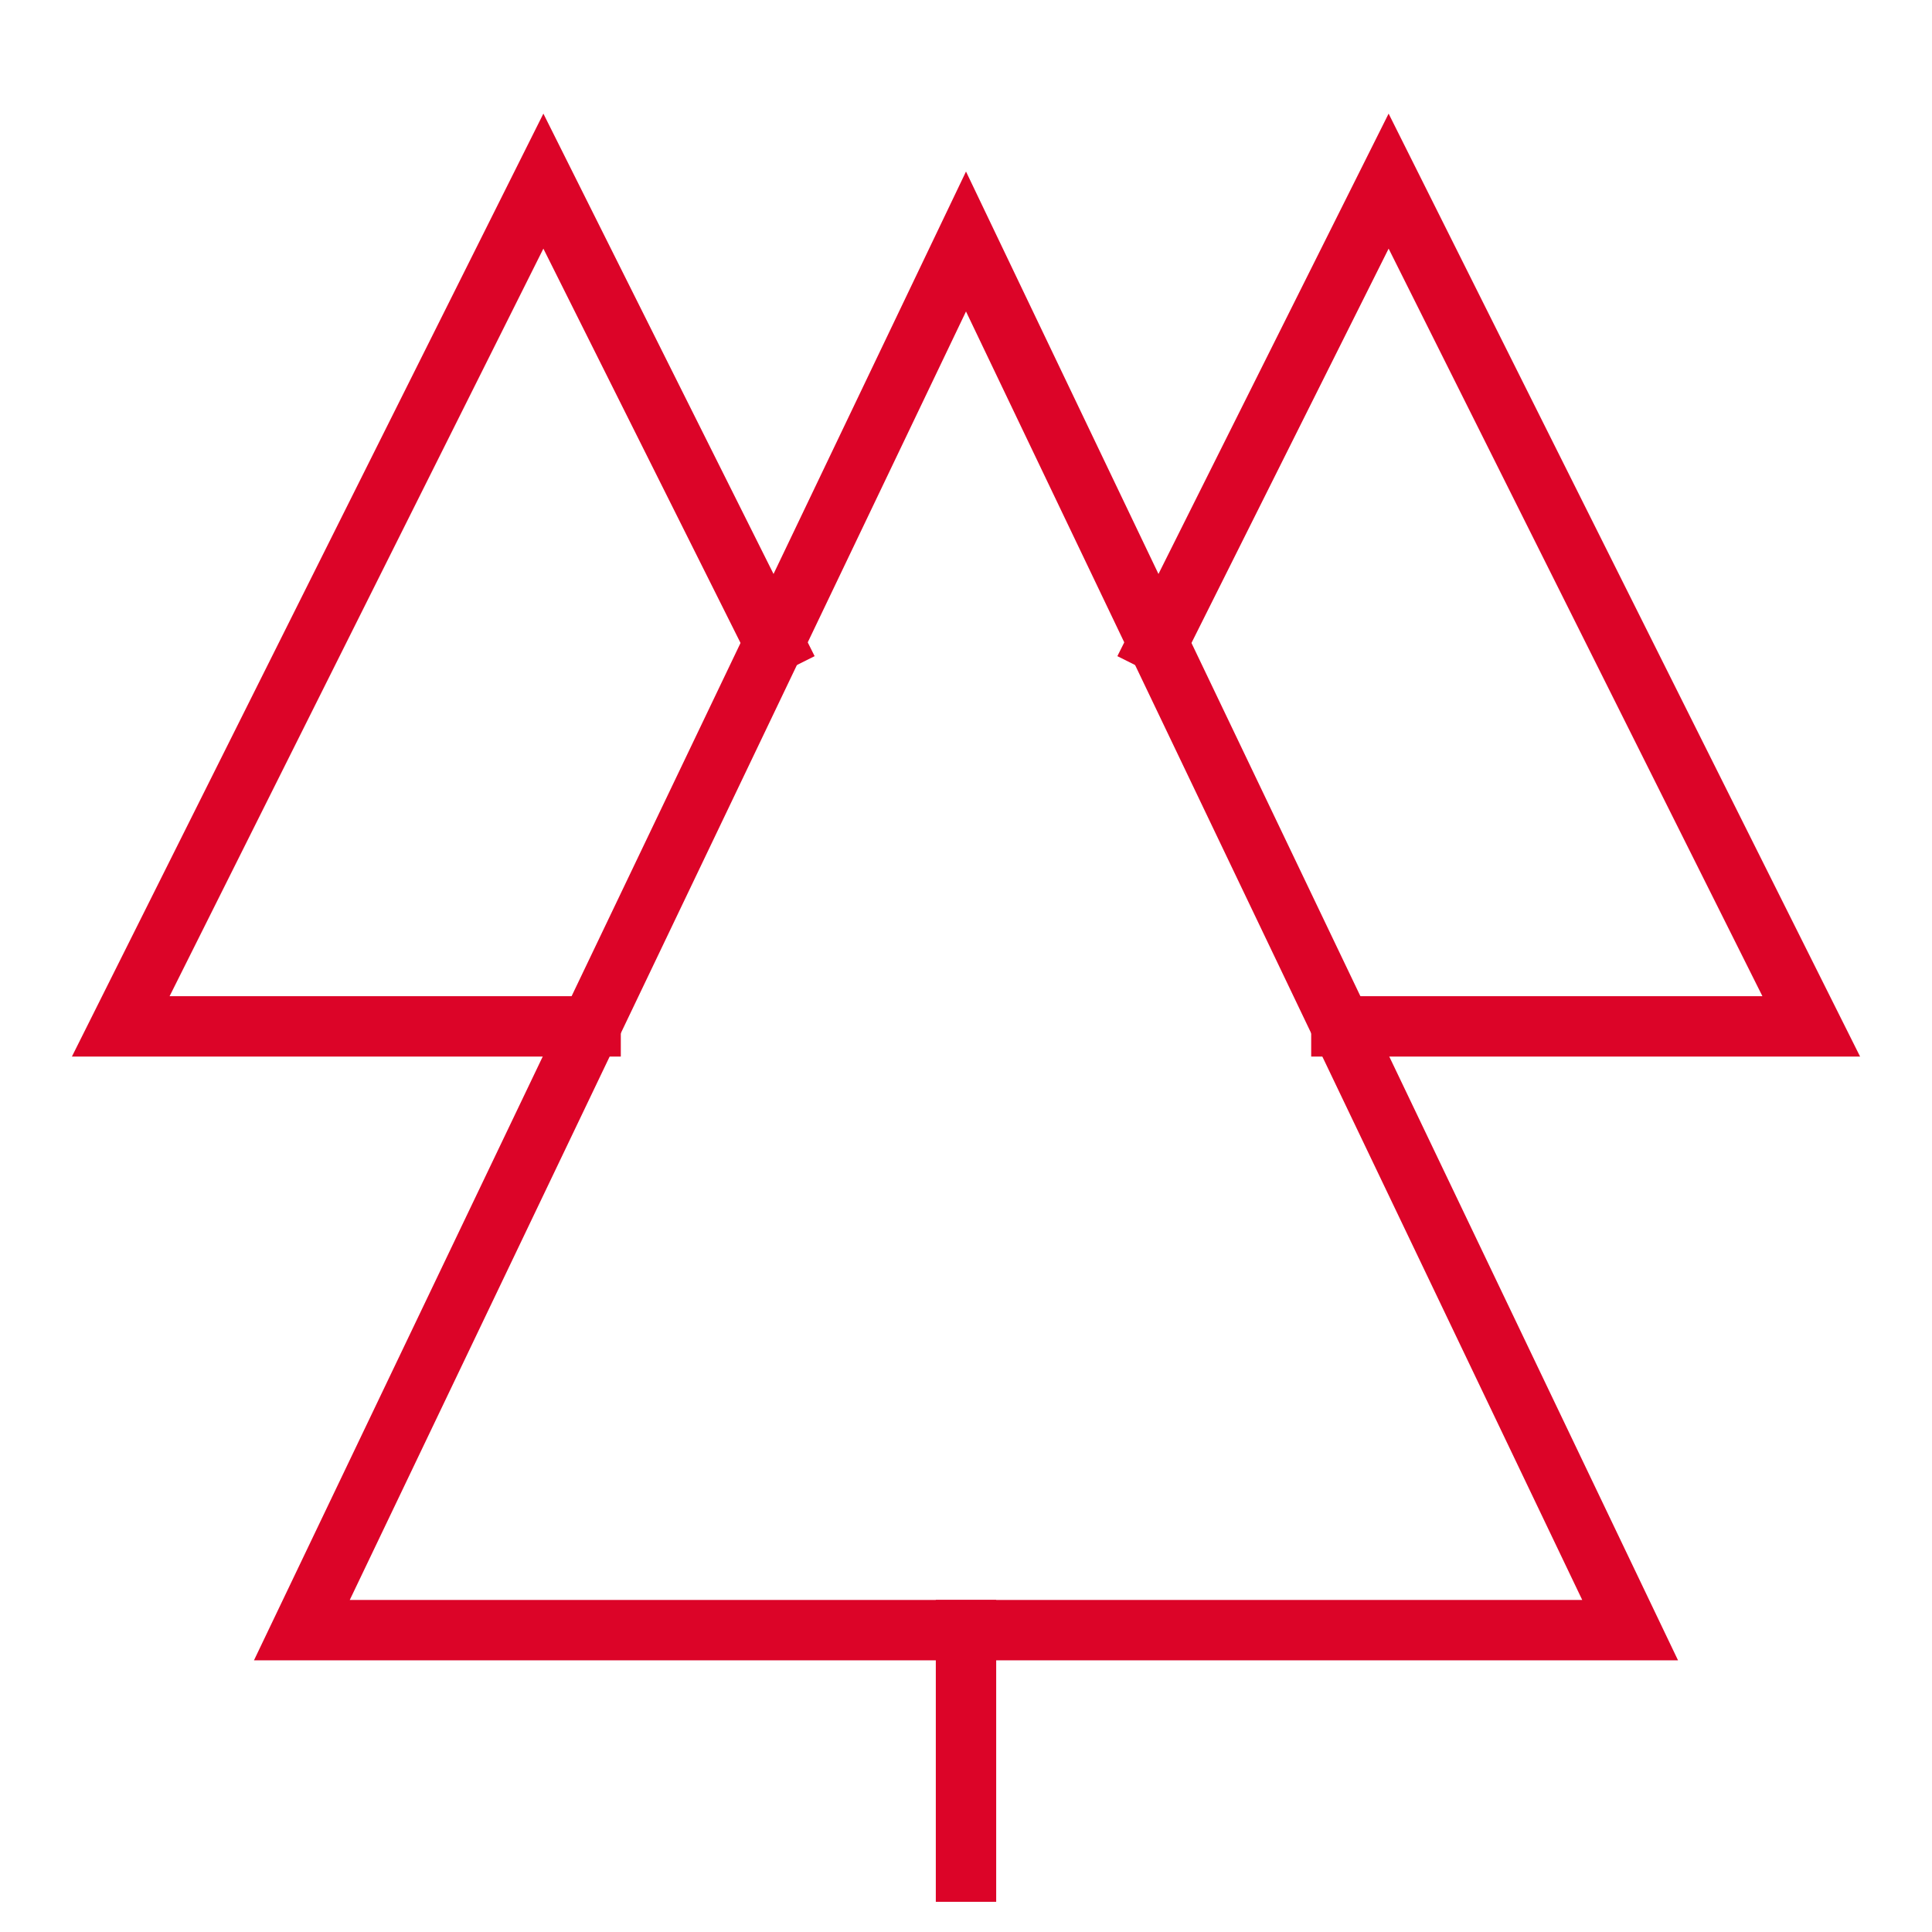 <svg xmlns="http://www.w3.org/2000/svg" viewBox="0 0 64 64" width="64" height="64"><title>forest</title><g class="nc-icon-wrapper" stroke-linecap="square" stroke-linejoin="miter" stroke-width="2" fill="#dc0428" stroke="#dc0428"><polyline data-cap="butt" data-color="color-2" fill="none" stroke-miterlimit="10" points="25.644,21.289 18,6 4,34 19.565,34 " stroke-linecap="butt"/> <polyline data-cap="butt" data-color="color-2" fill="none" stroke-miterlimit="10" points="38.356,21.289 46,6 60,34 44.435,34 " stroke-linecap="butt"/> <line data-color="color-2" fill="none" stroke-miterlimit="10" x1="32" y1="54" x2="32" y2="62"/> <polygon fill="none" stroke="#dc0428" stroke-miterlimit="10" points="54,54 10,54 32,8 "/></g></svg>
